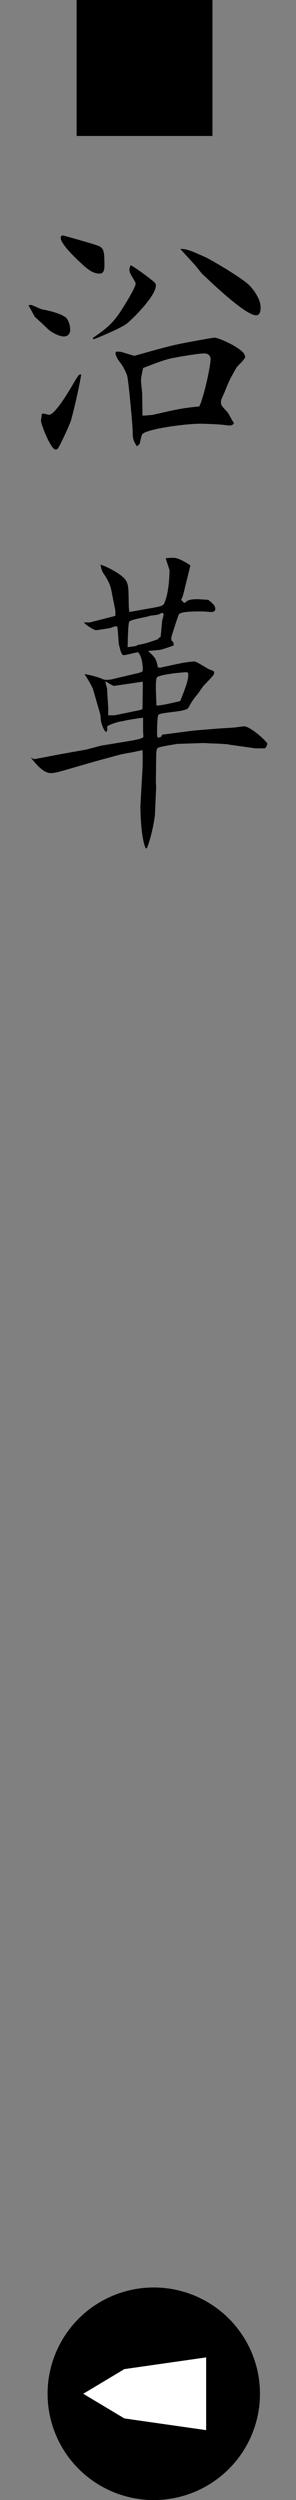 <?xml version="1.0" encoding="UTF-8"?>
<svg id="_レイヤー_1" data-name="レイヤー_1" xmlns="http://www.w3.org/2000/svg" width="13.938" height="117.606" version="1.1" viewBox="0 0 13.938 117.606">
  <rect x="0" y="0" width="13.938" height="117.606" fill="#808080" stroke="none"/>
  <!-- Generator: Adobe Illustrator 29.5.1, SVG Export Plug-In . SVG Version: 2.1.0 Build 141)  -->
  <defs>
    <style>
      .st0 {
        fill: #fff;
      }
    </style>
  </defs>
  <path d="M3.608,0h6.396v6.396H3.608V0Z"/>
  <path d="M1.442,14.343c.084,0,.462.196.532.21s.826.14,1.135.392c.056.042.196.28.196.561,0,.21-.126.322-.294.322-.225,0-.575-.182-.757-.351-.098-.098-.519-.49-.616-.574-.099-.182-.252-.462-.294-.532.042-.028.056-.028.098-.028ZM2.03,19.456c.057,0,.238.056.28.056.28,0,.953-1.134,1.163-1.499.224-.378.252-.42.35-.392-.084.532-.294,1.471-.476,2.143-.015.098-.561,1.303-.645,1.358-.028.014-.056.028-.084.028-.225,0-.687-1.191-.687-1.345,0-.07.014-.14.028-.224,0-.042,0-.126.069-.126ZM2.969,11.079c.043,0,1.401.392,1.514.434.406.126.434.21.434.995,0,.154-.027.364-.224.364-.378,0-.658-.294-.98-.588-.252-.238-.854-.827-.854-1.093,0-.056.014-.112.111-.112ZM5.631,14.721c.182-.28.756-1.177.756-1.387,0-.042-.027-.07-.21-.392-.056-.098-.084-.168-.084-.252,0-.07.042-.182.057-.21.168.056.966.659,1.106.785.056.056.084.098.084.168,0,.49-1.106,1.583-1.373,1.793-.28.224-1.526.729-1.541.729-.042,0-.056-.028-.056-.056.7-.476.952-.729,1.261-1.177ZM5.463,16.542c.056,0,.195,0,.252.014.462.14.504.154.616.182,1.484-.42,1.765-.49,2.409-.616.126-.028,1.289-.238,1.358-.238.211,0,1.289.49,1.415.798.015.028.028.07.028.112,0,.098-.336.406-.393.476-.294.519-.336.575-.574,1.177-.028.07-.154.336-.168.392v.098c0,.084,0,.126.21.35.112.112.154.182.309.477.014.028.084.112.084.14,0,.07-.126.112-.196.112s-.351-.042-.42-.042c-.141-.014-.757-.042-.938-.042-.785,0-2.634.266-2.76.504-.042.07-.07.224-.112.42-.014.056-.112.112-.14.14-.168-.28-.196-.364-.196-.714,0-.238-.196-2.437-.267-2.633-.069-.182-.182-.434-.392-.687-.07-.098-.112-.21-.154-.308l.028-.112ZM7.214,19.511c1.219-.28,1.358-.308,2.171-.392.224-.462.532-1.919.532-2.227,0-.126-.084-.266-.294-.266-.336,0-1.499.21-1.653.252-.322.084-.616.196-1.232.434-.042.21-.098.42-.098.603,0,.098.056.532.056.63,0,.154.014.869.014,1.008.084,0,.435-.028.505-.042ZM9.735,12.129c.21.098,1.681.953,2.017,1.303.238.252.519.672.519,1.022,0,.168-.028.378-.21.378-.49,0-1.976-1.415-2.508-1.919-.07-.056-.309-.378-.364-.435-.112-.126-.603-.658-.7-.771.336.014.435.056,1.247.42Z"/>
  <path d="M1.709,35.695l1.176-.224,1.177-.21.687-.182,1.19-.196c.364-.056.812-.14.812-.225,0-.056-.014-.252-.014-.294v-.603c-.126.014-.729.098-.98.168-.141,0-.658.168-.715.252.015.098.015.126-.014.238h-.056c-.099-.098-.154-.266-.211-.462-.014-.056-.027-.322-.042-.364l-.336-1.163c-.027-.098-.266-.532-.406-.714.126,0,.645.126.841.224.07.028.112.042.21.042.07,0,.14-.014.183-.014l1.302-.308c.211-.056.211-.084.211-.168,0-.196-.042-.63-.225-.812-.112.014-.574.14-.672.14-.112,0-.169-.266-.225-.49-.028-.126-.042-.729-.084-.854-.084-.028-.112-.014-.336.07-.084.014-.589.098-.673.098-.056,0-.42-.196-.56-.364h.279l1.205-.308v-.238l-.196-.995c-.056-.266-.196-.519-.35-.743-.099-.14-.127-.28-.154-.434.294.084,1.106.49,1.232.812.084.196.084.28.098,1.093,0,.126.015.196.028.322l1.106-.196c.448-.084.49-.098.561-.266.21-.532.225-1.359.225-1.499,0-.014-.169-.532-.183-.56.126-.028.252-.028.393-.028.238,0,.756.336.771.364l-.196.798c-.028.098-.141.603-.183.701-.014.042-.056.098-.056.112.084.098.126.154.196.14.098-.168.42-.168.588-.168.112,0,.393.028.49.028.225.182.336.28.336.435,0,.112-.126.14-.182.14-.042,0-.378-.028-.393-.028-.462,0-1.092,0-1.148.154-.056.126-.35,1.037-.35,1.079s0,.098.014.14c.07.056.098.084.098.224-.014.014-.574.21-.644.21-.085.014-.477.042-.561.056.336.309.378.351.462.771l.099.014c.126-.028,1.022-.224,1.134-.238.169-.028.435-.056.477-.056.126,0,.645.364.757.392.168.056.182.084.182.14,0,.084-.042.14-.477.588-.098.112-.21.294-.294.406-.238.28-.252.322-.448.658-.112.196-1.274.196-1.4.322-.07.07-.07.756-.07.924,0,.028.014.112.028.154.168-.014.182-.056.21-.14l1.513-.196,1.037-.084c.126-.014.7-.042.826-.056.07,0,.42-.056.49-.056.238,0,.896.533,1.093.812-.042.154-.07.182-.126.224h-.435l-1.19-.168c-.028,0-.126-.028-.141-.028-.056,0-.434-.028-.448-.028-.14,0-.462-.014-.658-.028l-1.247.042c-.336.056-.868.14-.924.196-.057.056-.07.196-.07.546l-.014,1.065.014.224-.056,1.274c0,.126-.141,1.009-.379,1.597l-.056.014c-.168-.35-.224-1.176-.238-1.499l-.014-.462.098-1.765c.015-.364.015-.742,0-.896-.069.014-.392.084-.462.098-.098.014-.561.098-.645.126l-1.135.309-1.162.336c-.519.154-.729.21-.925.21-.351,0-.729-.476-.925-.728.084.042.126.07.169.07l.084-.014ZM5.393,33.65l1.219-.252.098-.042.015-1.205v-.084c-.015,0-1.317.196-1.359.196-.069,0-.336-.182-.392-.21-.028.056.069.294.069.35,0,.154.057.91.057.966,0,.042-.015.238,0,.28h.294ZM7.466,30.008c.056-.014.07-.028.098-.056.015-.126.07-.687.07-.757.014-.042.07-.238.07-.28,0-.07-.057-.084-.07-.084-.042.014-.112.042-.154.07-.028.014-.224.042-.252.042-.042.014-.112.014-.126.014-.154.07-.98.182-1.022.294-.057.154-.07,1.177-.07,1.191.364-.042.406-.042.49-.112.267-.014.799-.21.952-.266l.015-.056ZM7.367,33.188c.225.014.995-.182,1.121-.21.252-.645.378-.966.378-1.247,0-.056-.014-.084-.069-.112-.701.042-1.317.154-1.401.238-.07.084-.056.504-.056.603l.027.728Z"/>
  <g>
    <circle cx="7.241" cy="112.606" r="5"/>
    <polygon class="st0" points="3.92 112.606 5.856 113.766 9.707 114.317 9.707 112.606 9.707 110.895 5.856 111.446 3.92 112.606"/>
  </g>
</svg>